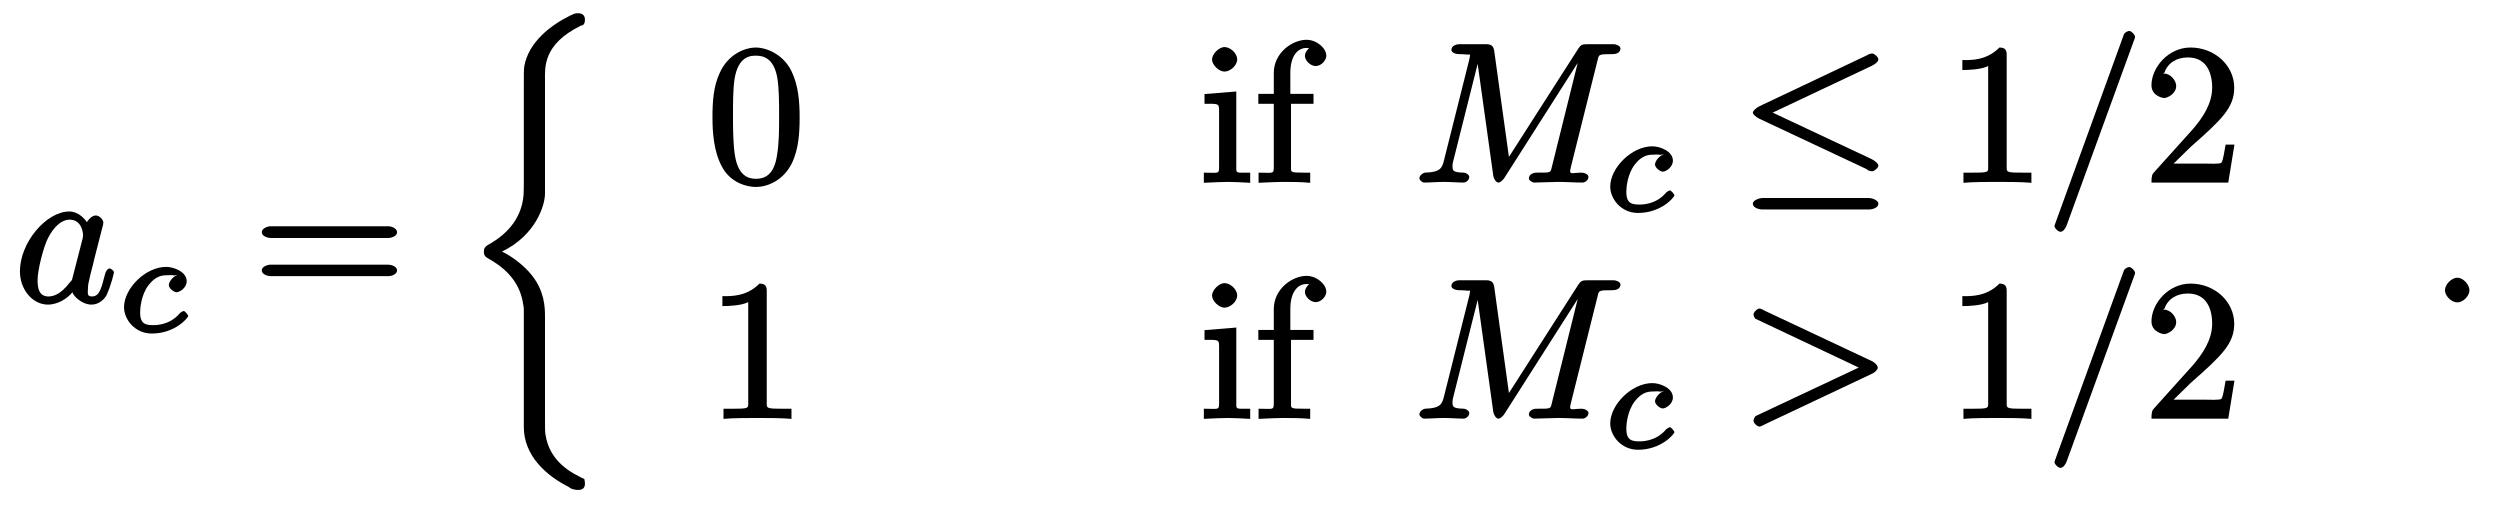 <?xml version="1.0" encoding="UTF-8"?>
<svg xmlns="http://www.w3.org/2000/svg" xmlns:xlink="http://www.w3.org/1999/xlink" width="177pt" height="36pt" viewBox="0 0 177 36" version="1.1">
<defs>
<g>
<symbol overflow="visible" id="glyph0-0">
<path style="stroke:none;" d=""/>
</symbol>
<symbol overflow="visible" id="glyph0-1">
<path style="stroke:none;" d="M 5.328 -5.406 C 5.078 -5.922 4.547 -6.438 3.922 -6.438 C 2.281 -6.438 0.422 -4.234 0.422 -2.203 C 0.422 -0.891 1.328 0.156 2.406 0.156 C 2.688 0.156 3.469 0.062 4.141 -0.719 C 4.203 -0.438 4.828 0.156 5.5 0.156 C 5.984 0.156 6.391 -0.203 6.547 -0.5 C 6.891 -1.234 7.078 -2.094 7.078 -2.125 C 7.078 -2.266 6.828 -2.406 6.781 -2.406 C 6.641 -2.406 6.484 -2.203 6.453 -2.016 C 6.203 -1.109 6.094 -0.422 5.531 -0.422 C 5.156 -0.422 5.234 -0.641 5.234 -0.922 C 5.234 -1.234 5.266 -1.344 5.406 -1.953 C 5.562 -2.547 5.594 -2.672 5.719 -3.203 L 6.219 -5.156 C 6.328 -5.547 6.328 -5.578 6.328 -5.641 C 6.328 -5.875 6.031 -6.156 5.797 -6.156 C 5.453 -6.156 5.109 -5.703 5.062 -5.406 Z M 4.156 -1.781 C 4.094 -1.531 4.125 -1.609 3.922 -1.375 C 3.312 -0.594 2.828 -0.422 2.438 -0.422 C 1.75 -0.422 1.672 -1.047 1.672 -1.594 C 1.672 -2.281 2.078 -3.906 2.406 -4.547 C 2.828 -5.375 3.375 -5.859 3.938 -5.859 C 4.844 -5.859 4.891 -4.844 4.891 -4.766 C 4.891 -4.672 4.875 -4.594 4.859 -4.516 Z "/>
</symbol>
<symbol overflow="visible" id="glyph0-2">
<path style="stroke:none;" d="M 13.047 -8.578 C 13.172 -9.078 13.078 -9.094 14.125 -9.094 C 14.438 -9.094 14.688 -9.219 14.688 -9.5 C 14.688 -9.656 14.422 -9.797 14.188 -9.797 L 12.344 -9.797 C 11.984 -9.797 11.875 -9.75 11.703 -9.484 L 6.609 -1.531 L 6.844 -1.438 L 5.75 -9.328 C 5.703 -9.656 5.547 -9.797 5.188 -9.797 L 3.281 -9.797 C 3.016 -9.797 2.719 -9.656 2.719 -9.391 C 2.719 -9.219 2.984 -9.094 3.266 -9.094 C 3.453 -9.094 3.703 -9.078 3.859 -9.062 C 4.094 -9.047 4.031 -9.125 4.031 -8.969 C 4.031 -8.922 4.016 -8.875 3.984 -8.703 L 2.203 -1.609 C 2.062 -1.047 1.969 -0.734 0.844 -0.703 C 0.766 -0.703 0.453 -0.547 0.453 -0.297 C 0.453 -0.172 0.672 0 0.781 0 C 1.234 0 1.719 -0.047 2.172 -0.047 C 2.656 -0.047 3.156 0 3.609 0 C 3.688 0 3.984 -0.125 3.984 -0.406 C 3.984 -0.562 3.719 -0.703 3.609 -0.703 C 2.812 -0.719 2.797 -0.844 2.797 -1.172 C 2.797 -1.266 2.797 -1.344 2.844 -1.5 L 4.719 -8.969 L 4.5 -8.969 L 5.688 -0.453 C 5.719 -0.281 5.875 0 6.047 0 C 6.188 0 6.359 -0.188 6.438 -0.281 L 12.047 -9.078 L 11.812 -9.078 L 9.859 -1.219 C 9.719 -0.672 9.844 -0.703 8.734 -0.703 C 8.5 -0.703 8.203 -0.562 8.203 -0.297 C 8.203 -0.125 8.516 0 8.547 0 C 8.938 0 9.891 -0.047 10.281 -0.047 C 10.859 -0.047 11.453 0 12.031 0 C 12.109 0 12.422 -0.125 12.422 -0.406 C 12.422 -0.562 12.172 -0.703 11.906 -0.703 C 11.391 -0.703 11.125 -0.562 11.125 -0.812 C 11.125 -0.859 11.125 -0.891 11.188 -1.141 Z "/>
</symbol>
<symbol overflow="visible" id="glyph0-3">
<path style="stroke:none;" d="M 6.25 -10.062 C 6.328 -10.234 6.328 -10.297 6.328 -10.312 C 6.328 -10.469 6.062 -10.734 5.922 -10.734 C 5.812 -10.734 5.625 -10.641 5.547 -10.516 L 0.703 2.828 C 0.625 3.016 0.625 3.062 0.625 3.078 C 0.625 3.234 0.891 3.484 1.047 3.484 C 1.234 3.484 1.391 3.266 1.484 3.031 Z "/>
</symbol>
<symbol overflow="visible" id="glyph0-4">
<path style="stroke:none;" d="M 9.422 -3.188 C 9.578 -3.25 9.812 -3.453 9.812 -3.609 C 9.812 -3.781 9.578 -3.984 9.422 -4.062 L 1.844 -7.625 C 1.594 -7.766 1.484 -7.797 1.438 -7.797 C 1.281 -7.797 1.016 -7.531 1.016 -7.375 C 1.016 -7.25 1.125 -7.078 1.172 -7.062 L 8.75 -3.484 L 8.75 -3.75 L 1.172 -0.188 C 1.125 -0.156 1.016 0.031 1.016 0.156 C 1.016 0.312 1.281 0.562 1.438 0.562 C 1.484 0.562 1.594 0.531 1.844 0.391 Z "/>
</symbol>
<symbol overflow="visible" id="glyph0-5">
<path style="stroke:none;" d="M 2.797 -0.859 C 2.797 -1.266 2.344 -1.75 1.938 -1.75 C 1.531 -1.75 1.062 -1.266 1.062 -0.859 C 1.062 -0.453 1.531 0 1.938 0 C 2.344 0 2.797 -0.453 2.797 -0.859 Z "/>
</symbol>
<symbol overflow="visible" id="glyph1-0">
<path style="stroke:none;" d=""/>
</symbol>
<symbol overflow="visible" id="glyph1-1">
<path style="stroke:none;" d="M 4.281 -4.062 C 3.922 -4 3.609 -3.562 3.609 -3.344 C 3.609 -3.094 3.984 -2.828 4.156 -2.828 C 4.375 -2.828 4.875 -3.141 4.875 -3.609 C 4.875 -4.281 3.953 -4.625 3.422 -4.625 C 1.969 -4.625 0.438 -3.109 0.438 -1.766 C 0.438 -0.922 1.188 0.094 2.406 0.094 C 4.062 0.094 4.984 -1.031 4.984 -1.156 C 4.984 -1.219 4.75 -1.5 4.672 -1.5 C 4.609 -1.5 4.469 -1.422 4.391 -1.344 C 3.641 -0.453 2.609 -0.5 2.438 -0.5 C 1.734 -0.5 1.578 -0.812 1.578 -1.422 C 1.578 -1.703 1.656 -2.656 2.172 -3.328 C 2.547 -3.812 2.938 -4.031 3.422 -4.031 C 3.562 -4.031 3.922 -4.062 3.953 -4.016 Z "/>
</symbol>
<symbol overflow="visible" id="glyph2-0">
<path style="stroke:none;" d=""/>
</symbol>
<symbol overflow="visible" id="glyph2-1">
<path style="stroke:none;" d="M 9.578 -4.562 C 9.797 -4.562 10.203 -4.688 10.203 -4.969 C 10.203 -5.25 9.797 -5.391 9.594 -5.391 L 1.234 -5.391 C 1.047 -5.391 0.625 -5.25 0.625 -4.969 C 0.625 -4.688 1.047 -4.562 1.25 -4.562 Z M 9.594 -1.859 C 9.797 -1.859 10.203 -1.984 10.203 -2.266 C 10.203 -2.547 9.797 -2.672 9.578 -2.672 L 1.25 -2.672 C 1.047 -2.672 0.625 -2.547 0.625 -2.266 C 0.625 -1.984 1.047 -1.859 1.234 -1.859 Z "/>
</symbol>
<symbol overflow="visible" id="glyph2-2">
<path style="stroke:none;" d="M 6.562 -4.594 C 6.562 -5.703 6.484 -6.828 6 -7.859 C 5.359 -9.188 4.078 -9.562 3.484 -9.562 C 2.656 -9.562 1.484 -9.062 0.906 -7.766 C 0.453 -6.812 0.391 -5.703 0.391 -4.594 C 0.391 -3.547 0.484 -2.188 1.062 -1.125 C 1.656 0 2.797 0.312 3.469 0.312 C 4.234 0.312 5.422 -0.109 6.047 -1.438 C 6.484 -2.406 6.562 -3.484 6.562 -4.594 Z M 3.469 -0.266 C 2.938 -0.266 2.25 -0.469 2 -1.812 C 1.844 -2.656 1.844 -3.938 1.844 -4.766 C 1.844 -5.656 1.844 -6.578 1.953 -7.328 C 2.219 -8.984 3.125 -8.984 3.469 -8.984 C 3.938 -8.984 4.703 -8.859 4.969 -7.484 C 5.109 -6.703 5.109 -5.641 5.109 -4.766 C 5.109 -3.719 5.109 -2.781 4.953 -1.891 C 4.75 -0.562 4.109 -0.266 3.469 -0.266 Z "/>
</symbol>
<symbol overflow="visible" id="glyph2-3">
<path style="stroke:none;" d="M 2.469 -6.438 L 0.359 -6.266 L 0.359 -5.578 C 1.422 -5.578 1.391 -5.625 1.391 -4.938 L 1.391 -1.188 C 1.391 -0.562 1.391 -0.703 0.312 -0.703 L 0.312 0.016 C 0.906 -0.016 1.656 -0.047 2 -0.047 C 2.484 -0.047 2.969 -0.016 3.594 0.016 L 3.594 -0.703 C 2.531 -0.703 2.609 -0.625 2.609 -1.172 L 2.609 -6.453 Z M 2.672 -8.719 C 2.672 -9.172 2.172 -9.594 1.781 -9.594 C 1.359 -9.594 0.891 -9.078 0.891 -8.719 C 0.891 -8.344 1.359 -7.859 1.781 -7.859 C 2.172 -7.859 2.672 -8.281 2.672 -8.719 Z "/>
</symbol>
<symbol overflow="visible" id="glyph2-4">
<path style="stroke:none;" d="M 2.578 -6.141 L 2.578 -7.766 C 2.578 -8.984 3.109 -9.531 3.719 -9.531 C 3.766 -9.531 3.984 -9.531 4.188 -9.438 L 4.188 -9.703 C 4.016 -9.641 3.609 -9.328 3.609 -8.969 C 3.609 -8.656 3.984 -8.25 4.375 -8.25 C 4.766 -8.25 5.125 -8.656 5.125 -8.984 C 5.125 -9.5 4.469 -10.109 3.719 -10.109 C 2.75 -10.109 1.406 -9.219 1.406 -7.75 L 1.406 -6.281 L 0.312 -6.281 L 0.312 -5.578 L 1.406 -5.578 L 1.406 -1.188 C 1.406 -0.562 1.406 -0.703 0.328 -0.703 L 0.328 0.016 C 1.016 -0.016 1.672 -0.047 2.062 -0.047 C 2.625 -0.047 3.281 -0.047 3.984 0.016 L 3.984 -0.703 L 3.547 -0.703 C 2.516 -0.703 2.625 -0.719 2.625 -1.219 L 2.625 -5.578 L 4.219 -5.578 L 4.219 -6.281 L 2.578 -6.281 Z "/>
</symbol>
<symbol overflow="visible" id="glyph2-5">
<path style="stroke:none;" d="M 4.234 -9.062 C 4.234 -9.391 4.109 -9.562 3.719 -9.562 C 2.797 -8.625 1.688 -8.672 1.094 -8.672 L 1.094 -7.969 C 1.516 -7.969 2.438 -8 2.922 -8.25 L 2.922 -1.234 C 2.922 -0.719 3.031 -0.703 1.766 -0.703 L 1.172 -0.703 L 1.172 0.016 C 1.812 -0.047 3.031 -0.047 3.594 -0.047 C 4.141 -0.047 5.359 -0.047 5.984 0.016 L 5.984 -0.703 L 5.406 -0.703 C 4.141 -0.703 4.234 -0.719 4.234 -1.234 Z "/>
</symbol>
<symbol overflow="visible" id="glyph2-6">
<path style="stroke:none;" d="M 1.875 -1.109 L 3.344 -2.547 C 5.531 -4.469 6.406 -5.312 6.406 -6.719 C 6.406 -8.297 5.016 -9.562 3.312 -9.562 C 1.734 -9.562 0.547 -8.141 0.547 -6.891 C 0.547 -6.109 1.391 -5.984 1.438 -5.984 C 1.672 -5.984 2.297 -6.281 2.297 -6.844 C 2.297 -7.219 1.906 -7.719 1.422 -7.719 C 1.312 -7.719 1.281 -7.719 1.453 -7.766 C 1.703 -8.469 2.312 -8.859 3.125 -8.859 C 4.391 -8.859 4.844 -7.859 4.844 -6.719 C 4.844 -5.594 4.188 -4.594 3.422 -3.719 L 0.734 -0.734 C 0.594 -0.594 0.547 -0.453 0.547 0 L 5.984 0 L 6.422 -2.688 L 5.797 -2.688 C 5.688 -2.156 5.641 -1.625 5.5 -1.406 C 5.406 -1.297 4.594 -1.344 4.281 -1.344 L 1.766 -1.344 Z "/>
</symbol>
<symbol overflow="visible" id="glyph3-0">
<path style="stroke:none;" d=""/>
</symbol>
<symbol overflow="visible" id="glyph3-1">
<path style="stroke:none;" d="M 5.969 20.656 C 5.969 20 5.938 18.859 5.047 17.734 C 4.5 17.031 3.594 16.359 2.922 16.047 C 5.344 14.875 5.969 12.734 5.969 11.938 L 5.969 3.906 C 5.969 3.047 5.797 1.375 8.516 0.047 L 8.641 0.016 C 8.75 -0.047 8.797 -0.172 8.797 -0.375 C 8.797 -0.672 8.625 -0.828 8.312 -0.828 C 8.125 -0.828 8.094 -0.828 7.734 -0.656 C 6.344 0.031 4.797 1.234 4.5 2.938 C 4.469 3.203 4.469 3.375 4.469 4.312 L 4.469 10.766 C 4.469 11.188 4.469 11.875 4.453 12.031 C 4.328 13.5 3.516 14.703 1.922 15.578 C 1.703 15.719 1.641 15.828 1.641 16.047 C 1.641 16.281 1.703 16.391 1.891 16.5 C 2.828 17.016 4.125 17.938 4.406 19.672 C 4.469 20 4.469 20.016 4.469 20.172 L 4.469 28.469 C 4.469 30.484 6.047 31.938 7.766 32.766 L 7.625 32.734 C 7.938 32.891 8.109 32.922 8.312 32.922 C 8.609 32.922 8.797 32.797 8.797 32.484 C 8.797 32.266 8.734 32.141 8.766 32.156 C 7.922 31.75 6.297 30.984 6 28.984 C 5.969 28.781 5.969 28.625 5.969 27.797 Z "/>
</symbol>
<symbol overflow="visible" id="glyph4-0">
<path style="stroke:none;" d=""/>
</symbol>
<symbol overflow="visible" id="glyph4-1">
<path style="stroke:none;" d="M 9.422 -8.281 C 9.578 -8.359 9.859 -8.547 9.859 -8.719 C 9.859 -8.875 9.578 -9.141 9.406 -9.141 C 9.328 -9.141 9.062 -9.047 9.016 -9.016 L 9.156 -9.062 L 1.438 -5.406 C 1.203 -5.297 0.969 -5.062 0.969 -4.953 C 0.969 -4.828 1.234 -4.609 1.438 -4.516 L 9.156 -0.891 L 9.016 -0.922 C 9.188 -0.828 9.359 -0.797 9.406 -0.797 C 9.562 -0.797 9.859 -1.047 9.859 -1.203 C 9.859 -1.328 9.625 -1.547 9.391 -1.656 L 2.375 -4.953 Z M 9.188 1.906 C 9.438 1.906 9.859 1.781 9.859 1.5 C 9.859 1.234 9.391 1.094 9.188 1.094 L 1.656 1.094 C 1.453 1.094 0.969 1.234 0.969 1.5 C 0.969 1.781 1.406 1.906 1.641 1.906 Z "/>
</symbol>
</g>
</defs>
<g id="surface1">
<g style="fill:rgb(0%,0%,0%);fill-opacity:1;">
  <use xlink:href="#glyph0-1" x="0.989" y="21.411"/>
</g>
<g style="fill:rgb(0%,0%,0%);fill-opacity:1;">
  <use xlink:href="#glyph1-1" x="8.343" y="23.52"/>
</g>
<g style="fill:rgb(0%,0%,0%);fill-opacity:1;">
  <use xlink:href="#glyph2-1" x="17.909" y="21.411"/>
</g>
<g style="fill:rgb(0%,0%,0%);fill-opacity:1;">
  <use xlink:href="#glyph3-1" x="32.617" y="1.766"/>
</g>
<g style="fill:rgb(0%,0%,0%);fill-opacity:1;">
  <use xlink:href="#glyph2-2" x="50.052" y="12.926"/>
</g>
<g style="fill:rgb(0%,0%,0%);fill-opacity:1;">
  <use xlink:href="#glyph2-3" x="84.92" y="12.926"/>
</g>
<g style="fill:rgb(0%,0%,0%);fill-opacity:1;">
  <use xlink:href="#glyph2-4" x="88.778" y="12.926"/>
</g>
<g style="fill:rgb(0%,0%,0%);fill-opacity:1;">
  <use xlink:href="#glyph0-2" x="100.04" y="12.926"/>
</g>
<g style="fill:rgb(0%,0%,0%);fill-opacity:1;">
  <use xlink:href="#glyph1-1" x="113.566" y="14.983"/>
</g>
<g style="fill:rgb(0%,0%,0%);fill-opacity:1;">
  <use xlink:href="#glyph4-1" x="123.131" y="12.926"/>
</g>
<g style="fill:rgb(0%,0%,0%);fill-opacity:1;">
  <use xlink:href="#glyph2-5" x="137.84" y="12.926"/>
</g>
<g style="fill:rgb(0%,0%,0%);fill-opacity:1;">
  <use xlink:href="#glyph0-3" x="144.834" y="12.926"/>
</g>
<g style="fill:rgb(0%,0%,0%);fill-opacity:1;">
  <use xlink:href="#glyph2-6" x="151.777" y="12.926"/>
</g>
<g style="fill:rgb(0%,0%,0%);fill-opacity:1;">
  <use xlink:href="#glyph2-5" x="50.052" y="29.64"/>
</g>
<g style="fill:rgb(0%,0%,0%);fill-opacity:1;">
  <use xlink:href="#glyph2-3" x="84.921" y="29.64"/>
</g>
<g style="fill:rgb(0%,0%,0%);fill-opacity:1;">
  <use xlink:href="#glyph2-4" x="88.778" y="29.64"/>
</g>
<g style="fill:rgb(0%,0%,0%);fill-opacity:1;">
  <use xlink:href="#glyph0-2" x="100.041" y="29.64"/>
</g>
<g style="fill:rgb(0%,0%,0%);fill-opacity:1;">
  <use xlink:href="#glyph1-1" x="113.566" y="31.748"/>
</g>
<g style="fill:rgb(0%,0%,0%);fill-opacity:1;">
  <use xlink:href="#glyph0-4" x="123.132" y="29.64"/>
</g>
<g style="fill:rgb(0%,0%,0%);fill-opacity:1;">
  <use xlink:href="#glyph2-5" x="137.84" y="29.64"/>
</g>
<g style="fill:rgb(0%,0%,0%);fill-opacity:1;">
  <use xlink:href="#glyph0-3" x="144.835" y="29.64"/>
</g>
<g style="fill:rgb(0%,0%,0%);fill-opacity:1;">
  <use xlink:href="#glyph2-6" x="151.777" y="29.64"/>
</g>
<g style="fill:rgb(0%,0%,0%);fill-opacity:1;">
  <use xlink:href="#glyph0-5" x="172.04" y="21.411"/>
</g>
</g>
</svg>
